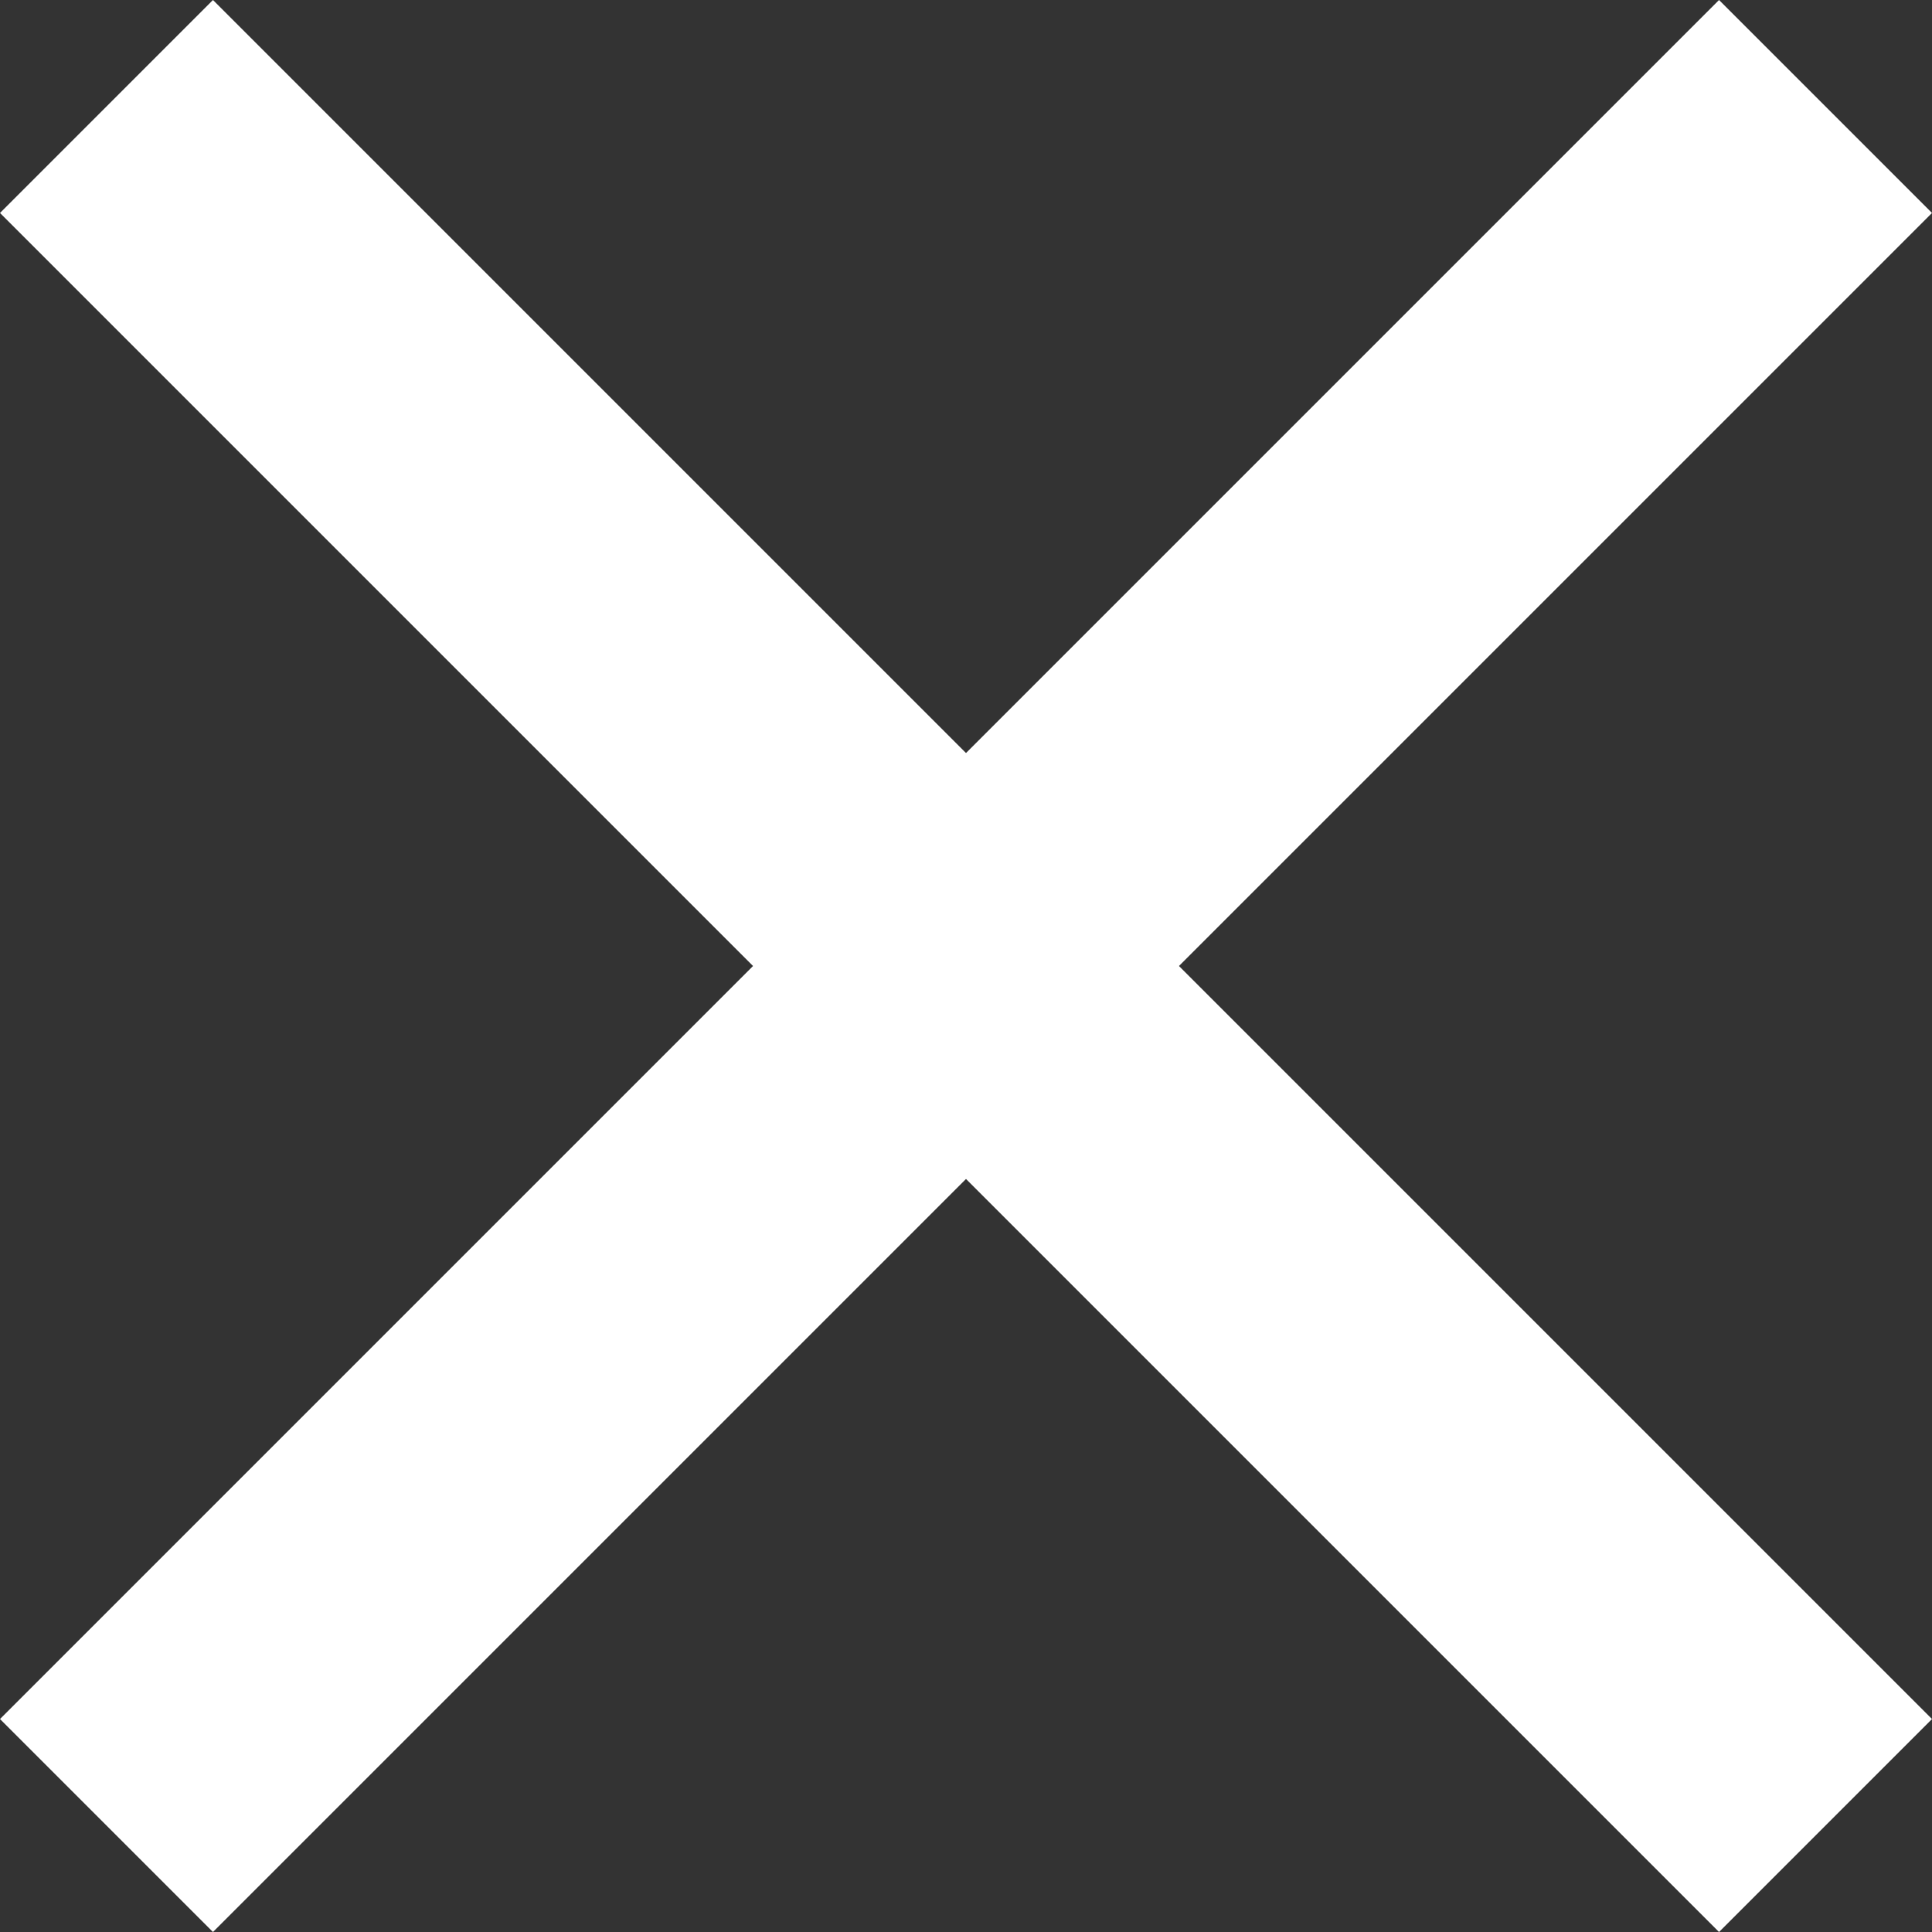 <?xml version="1.0" encoding="utf-8"?>
<!-- Generator: Adobe Illustrator 22.1.0, SVG Export Plug-In . SVG Version: 6.00 Build 0)  -->
<svg version="1.1" id="Layer_1" xmlns="http://www.w3.org/2000/svg" xmlns:xlink="http://www.w3.org/1999/xlink" x="0px" y="0px"
	 viewBox="0 0 12.7 12.7" style="enable-background:new 0 0 12.7 12.7;" xml:space="preserve">
<rect x="0" y="0" width="12.7" height="12.7" fill="#333333" stroke="none"/>
<style type="text/css">
	.st0{fill-rule:evenodd;clip-rule:evenodd;fill:#ffffff;}
</style>
<g>
	<path fill="#ffffff" class="st0" d="M11.3,0l1.4,1.4L1.4,12.7L0,11.3L11.3,0z"/>
	<path fill="#ffffff" class="st0" d="M12.7,11.3l-1.4,1.4L0,1.4L1.4,0L12.7,11.3z"/>
</g>
</svg>
